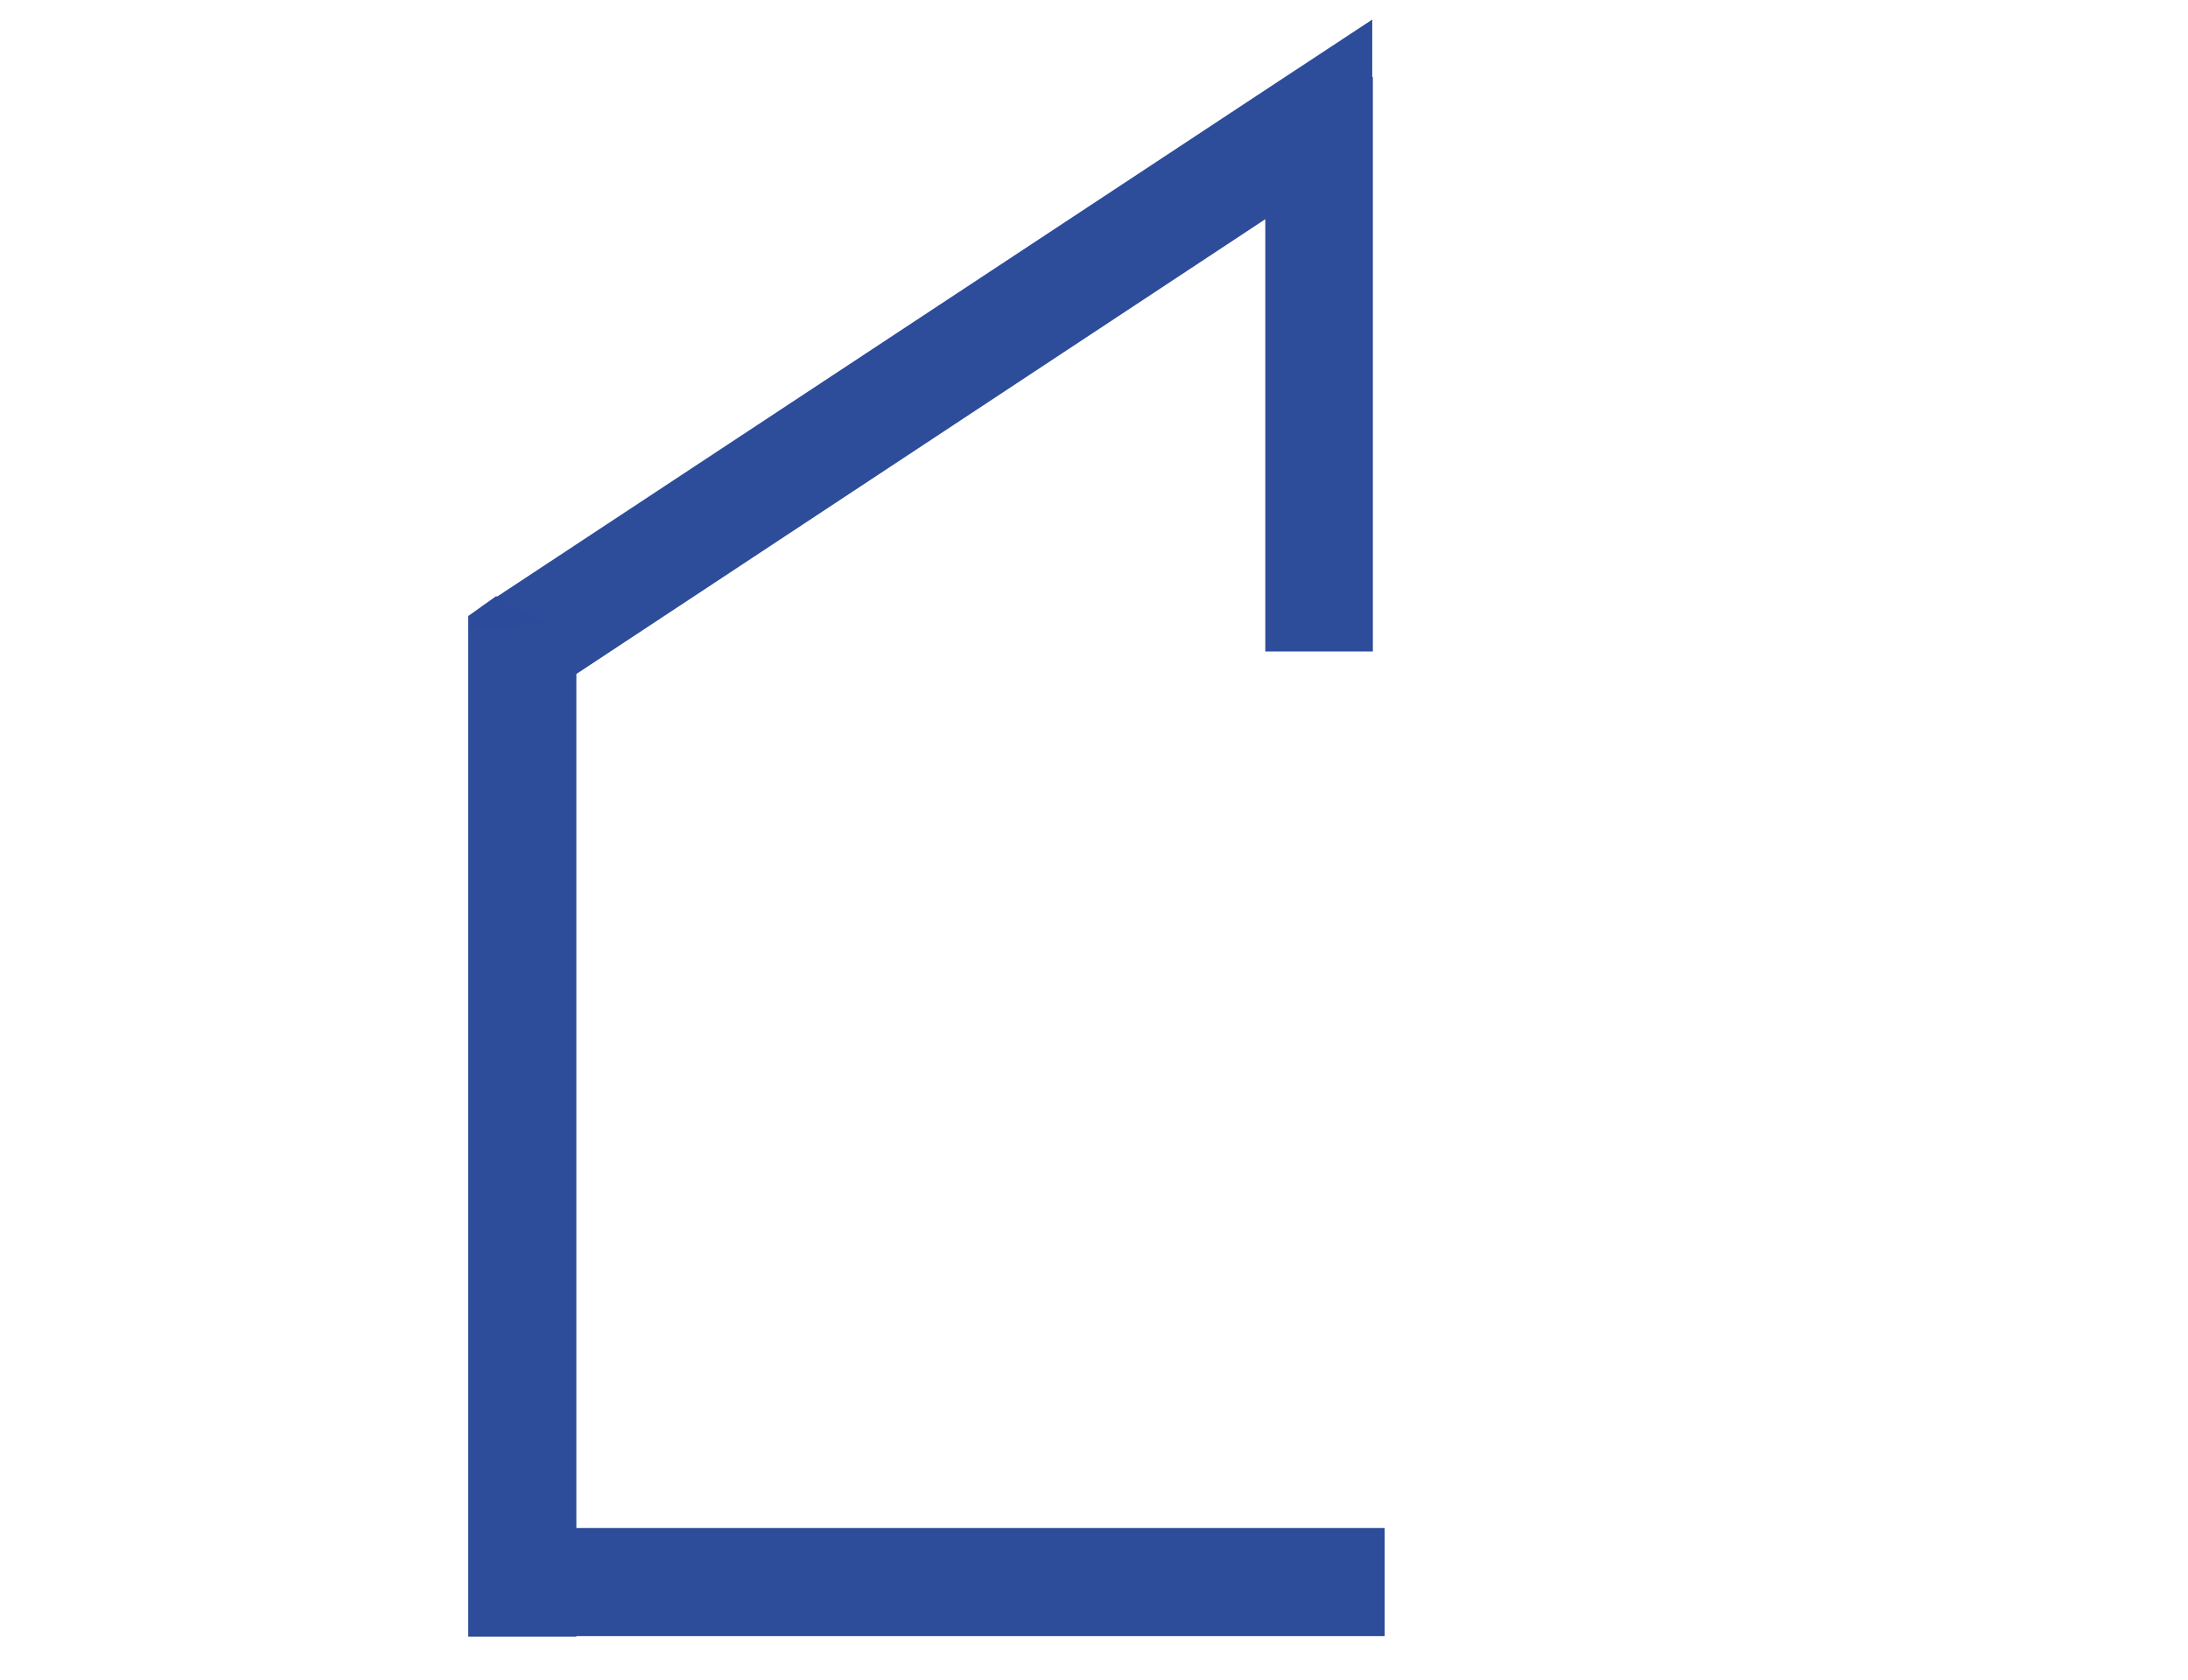 <?xml version="1.0" encoding="utf-8"?>
<!-- Generator: Adobe Illustrator 26.3.1, SVG Export Plug-In . SVG Version: 6.00 Build 0)  -->
<svg version="1.1" id="Laag_1" xmlns="http://www.w3.org/2000/svg" xmlns:xlink="http://www.w3.org/1999/xlink" x="0px" y="0px"
	 viewBox="0 0 351.9 270.3" style="enable-background:new 0 0 351.9 270.3;" xml:space="preserve">
<style type="text/css">
	.st0{fill:#2C4B9B;stroke:#2D4C9A;stroke-width:9;stroke-miterlimit:10;}
	.st1{fill:#2C4B9B;}
</style>
<polyline class="st0" points="208,16.9 79.9,101.4 79.8,99.3 79.8,101.6 79.8,258.8 88.2,258.8 88.2,258.7 218.2,258.7 218.2,250.3 
	88.2,250.3 88.2,106 208,26.9 208,100.3 216.3,100.3 216.3,16.9 216.2,16.9 216.2,11.5 208,16.9 "/>
<polygon class="st1" points="75.3,101.4 75.3,99.1 79.8,95.9 88.1,100.2 "/>
</svg>
